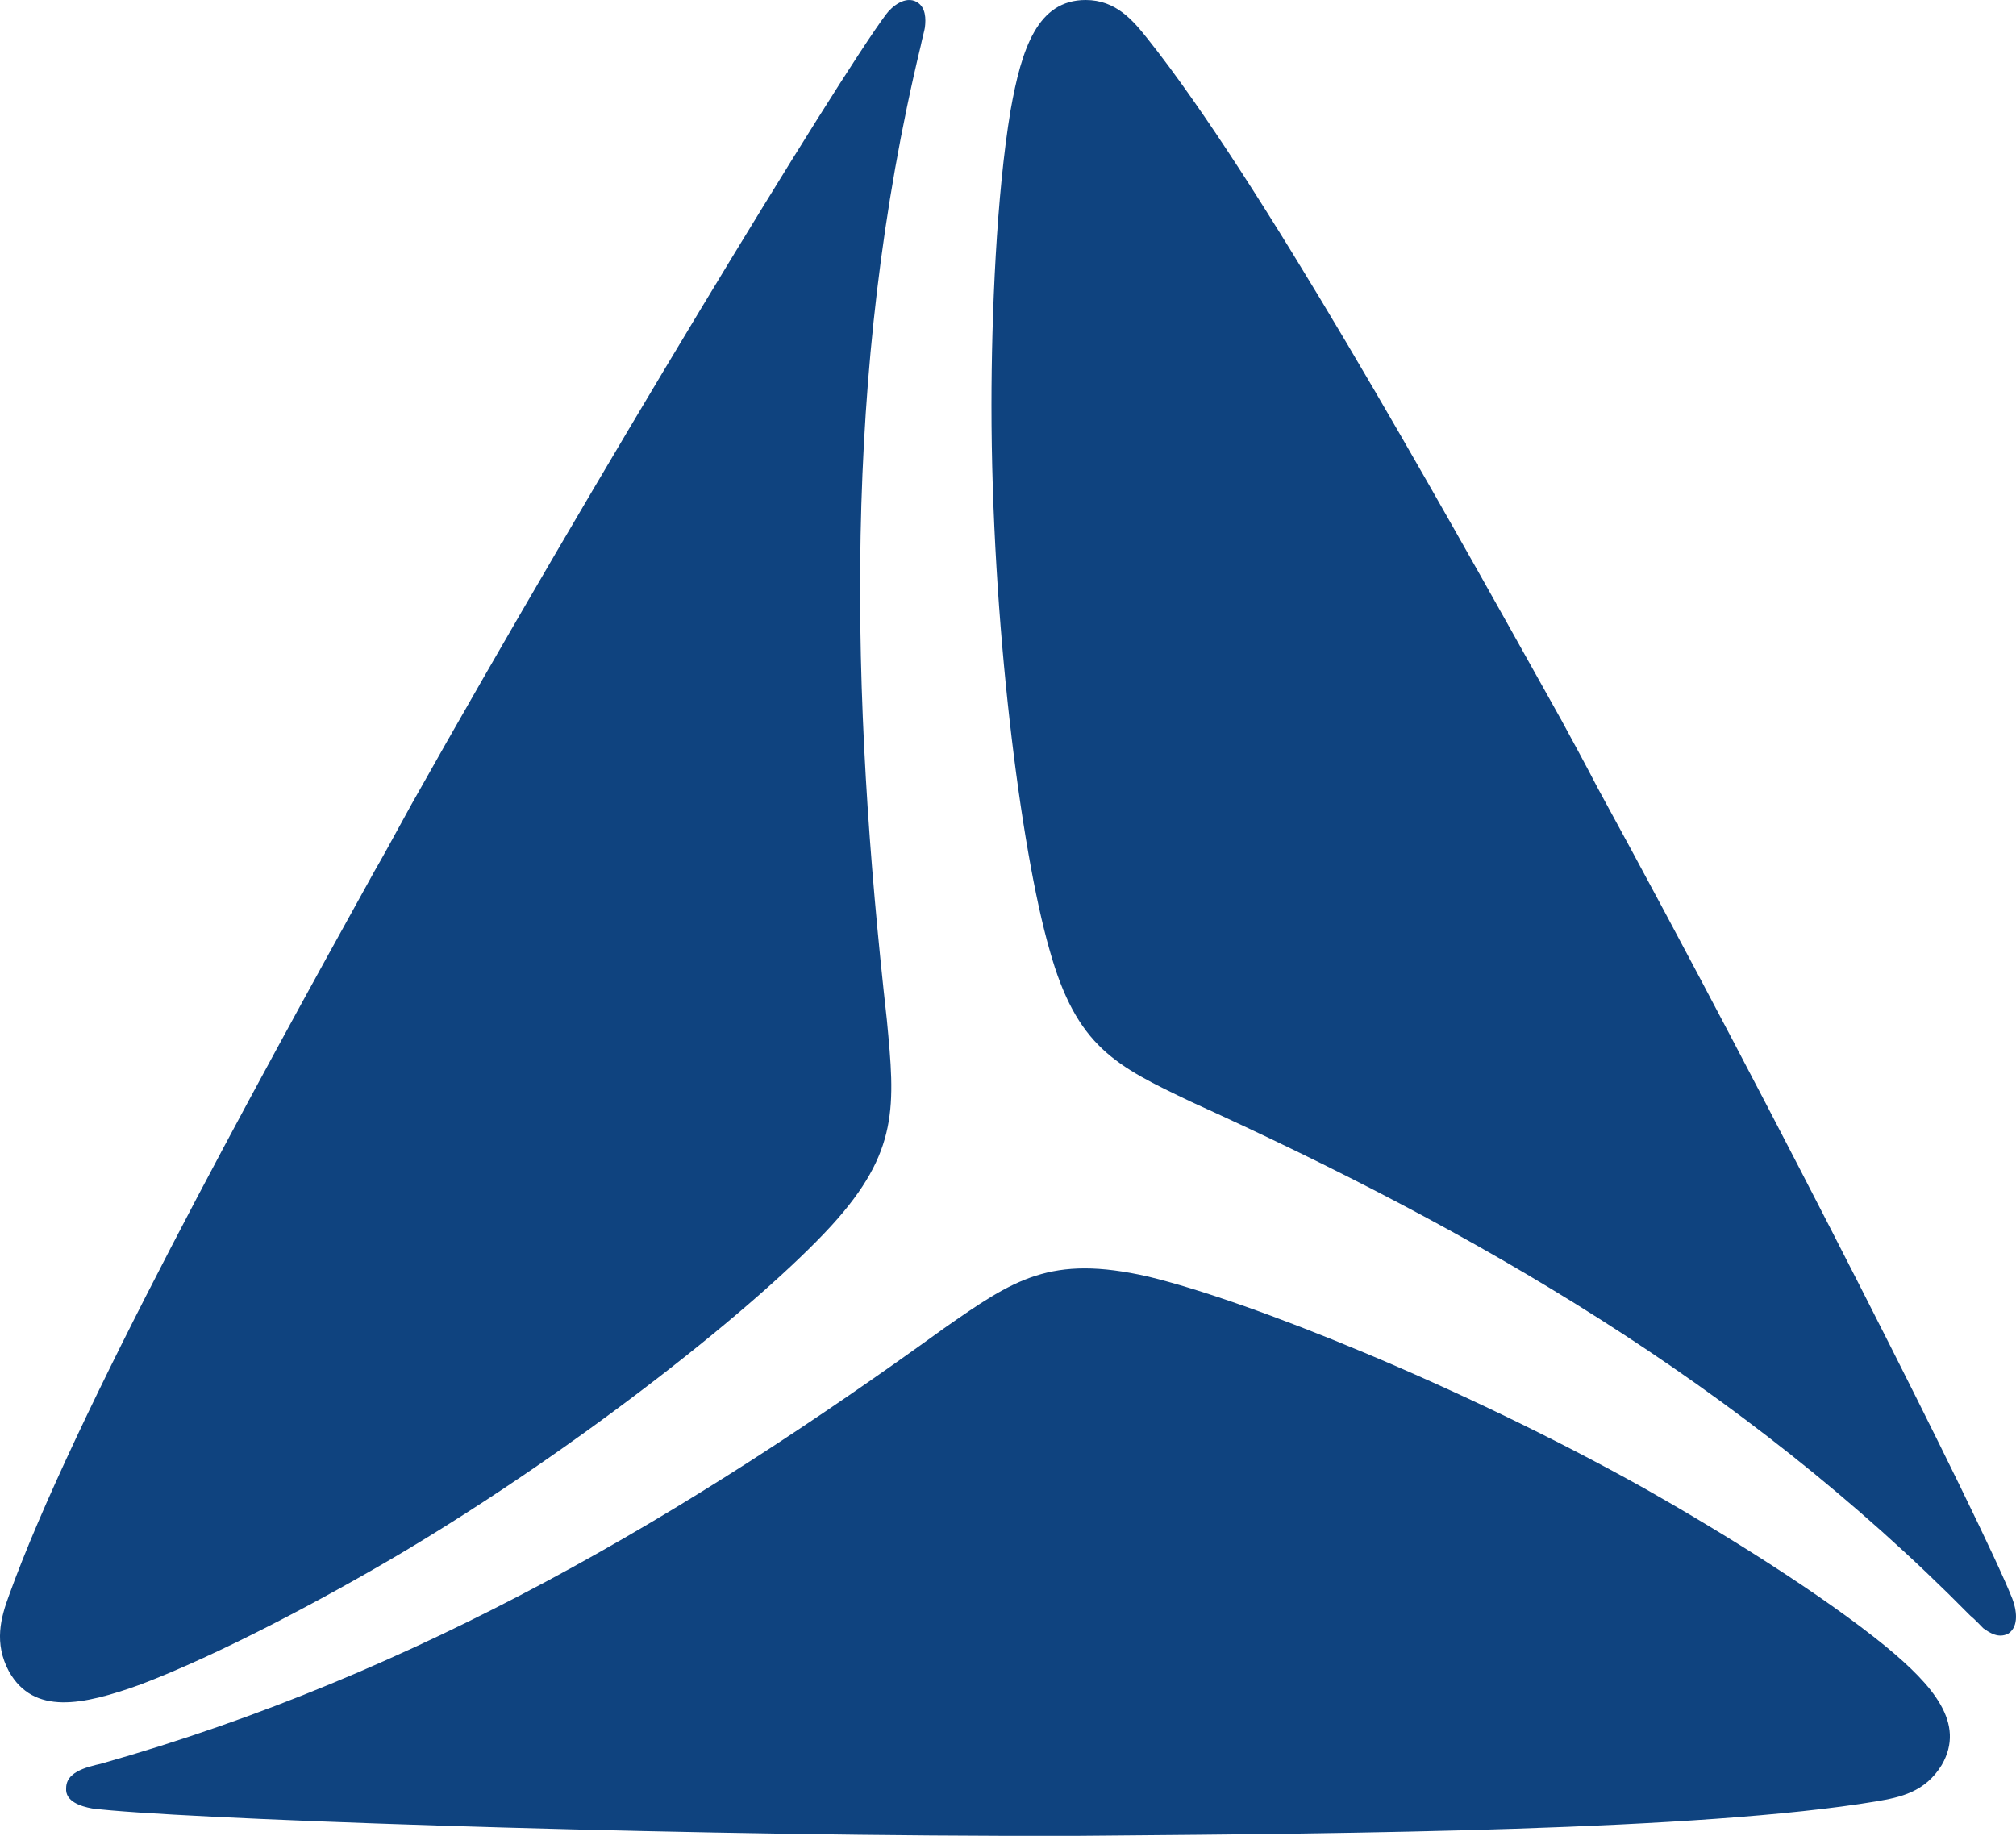 <svg width="56" height="51" viewBox="0 0 56 51" fill="none" xmlns="http://www.w3.org/2000/svg">
<path fill-rule="evenodd" clip-rule="evenodd" d="M24.635 28.333C24.863 30.722 24.978 31.99 23.091 34.054C21.119 36.207 16.174 40.158 11.114 43.166C8.97 44.434 6.083 45.967 3.911 46.793C2.282 47.383 0.938 47.648 0.252 46.439C-0.177 45.643 0.023 44.935 0.252 44.316C2.024 39.391 7.084 30.191 10.4 24.205C10.628 23.812 10.857 23.392 11.086 22.973C11.2 22.763 11.314 22.553 11.429 22.347C16.517 13.294 23.263 2.207 24.606 0.408C24.778 0.172 25.149 -0.123 25.464 0.054C25.721 0.201 25.721 0.526 25.692 0.762C25.692 0.776 25.671 0.865 25.646 0.968L25.646 0.968C25.621 1.071 25.592 1.189 25.578 1.263C23.377 10.404 23.634 19.369 24.635 28.333ZM33.079 30.605C30.992 29.61 29.907 29.084 29.155 26.392C28.348 23.583 27.541 17.234 27.541 11.265C27.541 8.748 27.68 5.413 28.07 3.072C28.376 1.346 28.821 1.05479e-09 30.157 1.05479e-09C30.992 1.05479e-09 31.465 0.556 31.882 1.083C34.969 4.954 39.821 13.646 43.106 19.529L43.376 20.013C43.71 20.628 44.044 21.242 44.378 21.886C49.303 30.898 55.092 42.367 55.899 44.415C56.01 44.708 56.094 45.176 55.788 45.381C55.509 45.527 55.259 45.352 55.092 45.234C55.064 45.205 54.842 44.971 54.73 44.883C48.329 38.388 40.871 34.145 33.079 30.605ZM31.89 35.463C29.174 34.844 28.163 35.547 26.227 36.898C19.147 42.021 11.662 46.496 2.791 49.001C2.646 49.029 2.357 49.114 2.3 49.142C2.097 49.226 1.837 49.367 1.837 49.677C1.808 50.043 2.242 50.183 2.56 50.24C4.756 50.521 17.557 50.971 27.816 51H29.954C30.188 50.998 30.426 50.996 30.668 50.994C37.401 50.938 47.237 50.858 52.119 50.043C52.783 49.93 53.477 49.789 53.939 49.029C54.604 47.875 53.708 46.834 52.379 45.736C50.587 44.273 47.813 42.556 45.675 41.346C40.531 38.474 34.694 36.138 31.89 35.463Z" fill="#0F437F"/>
</svg>
